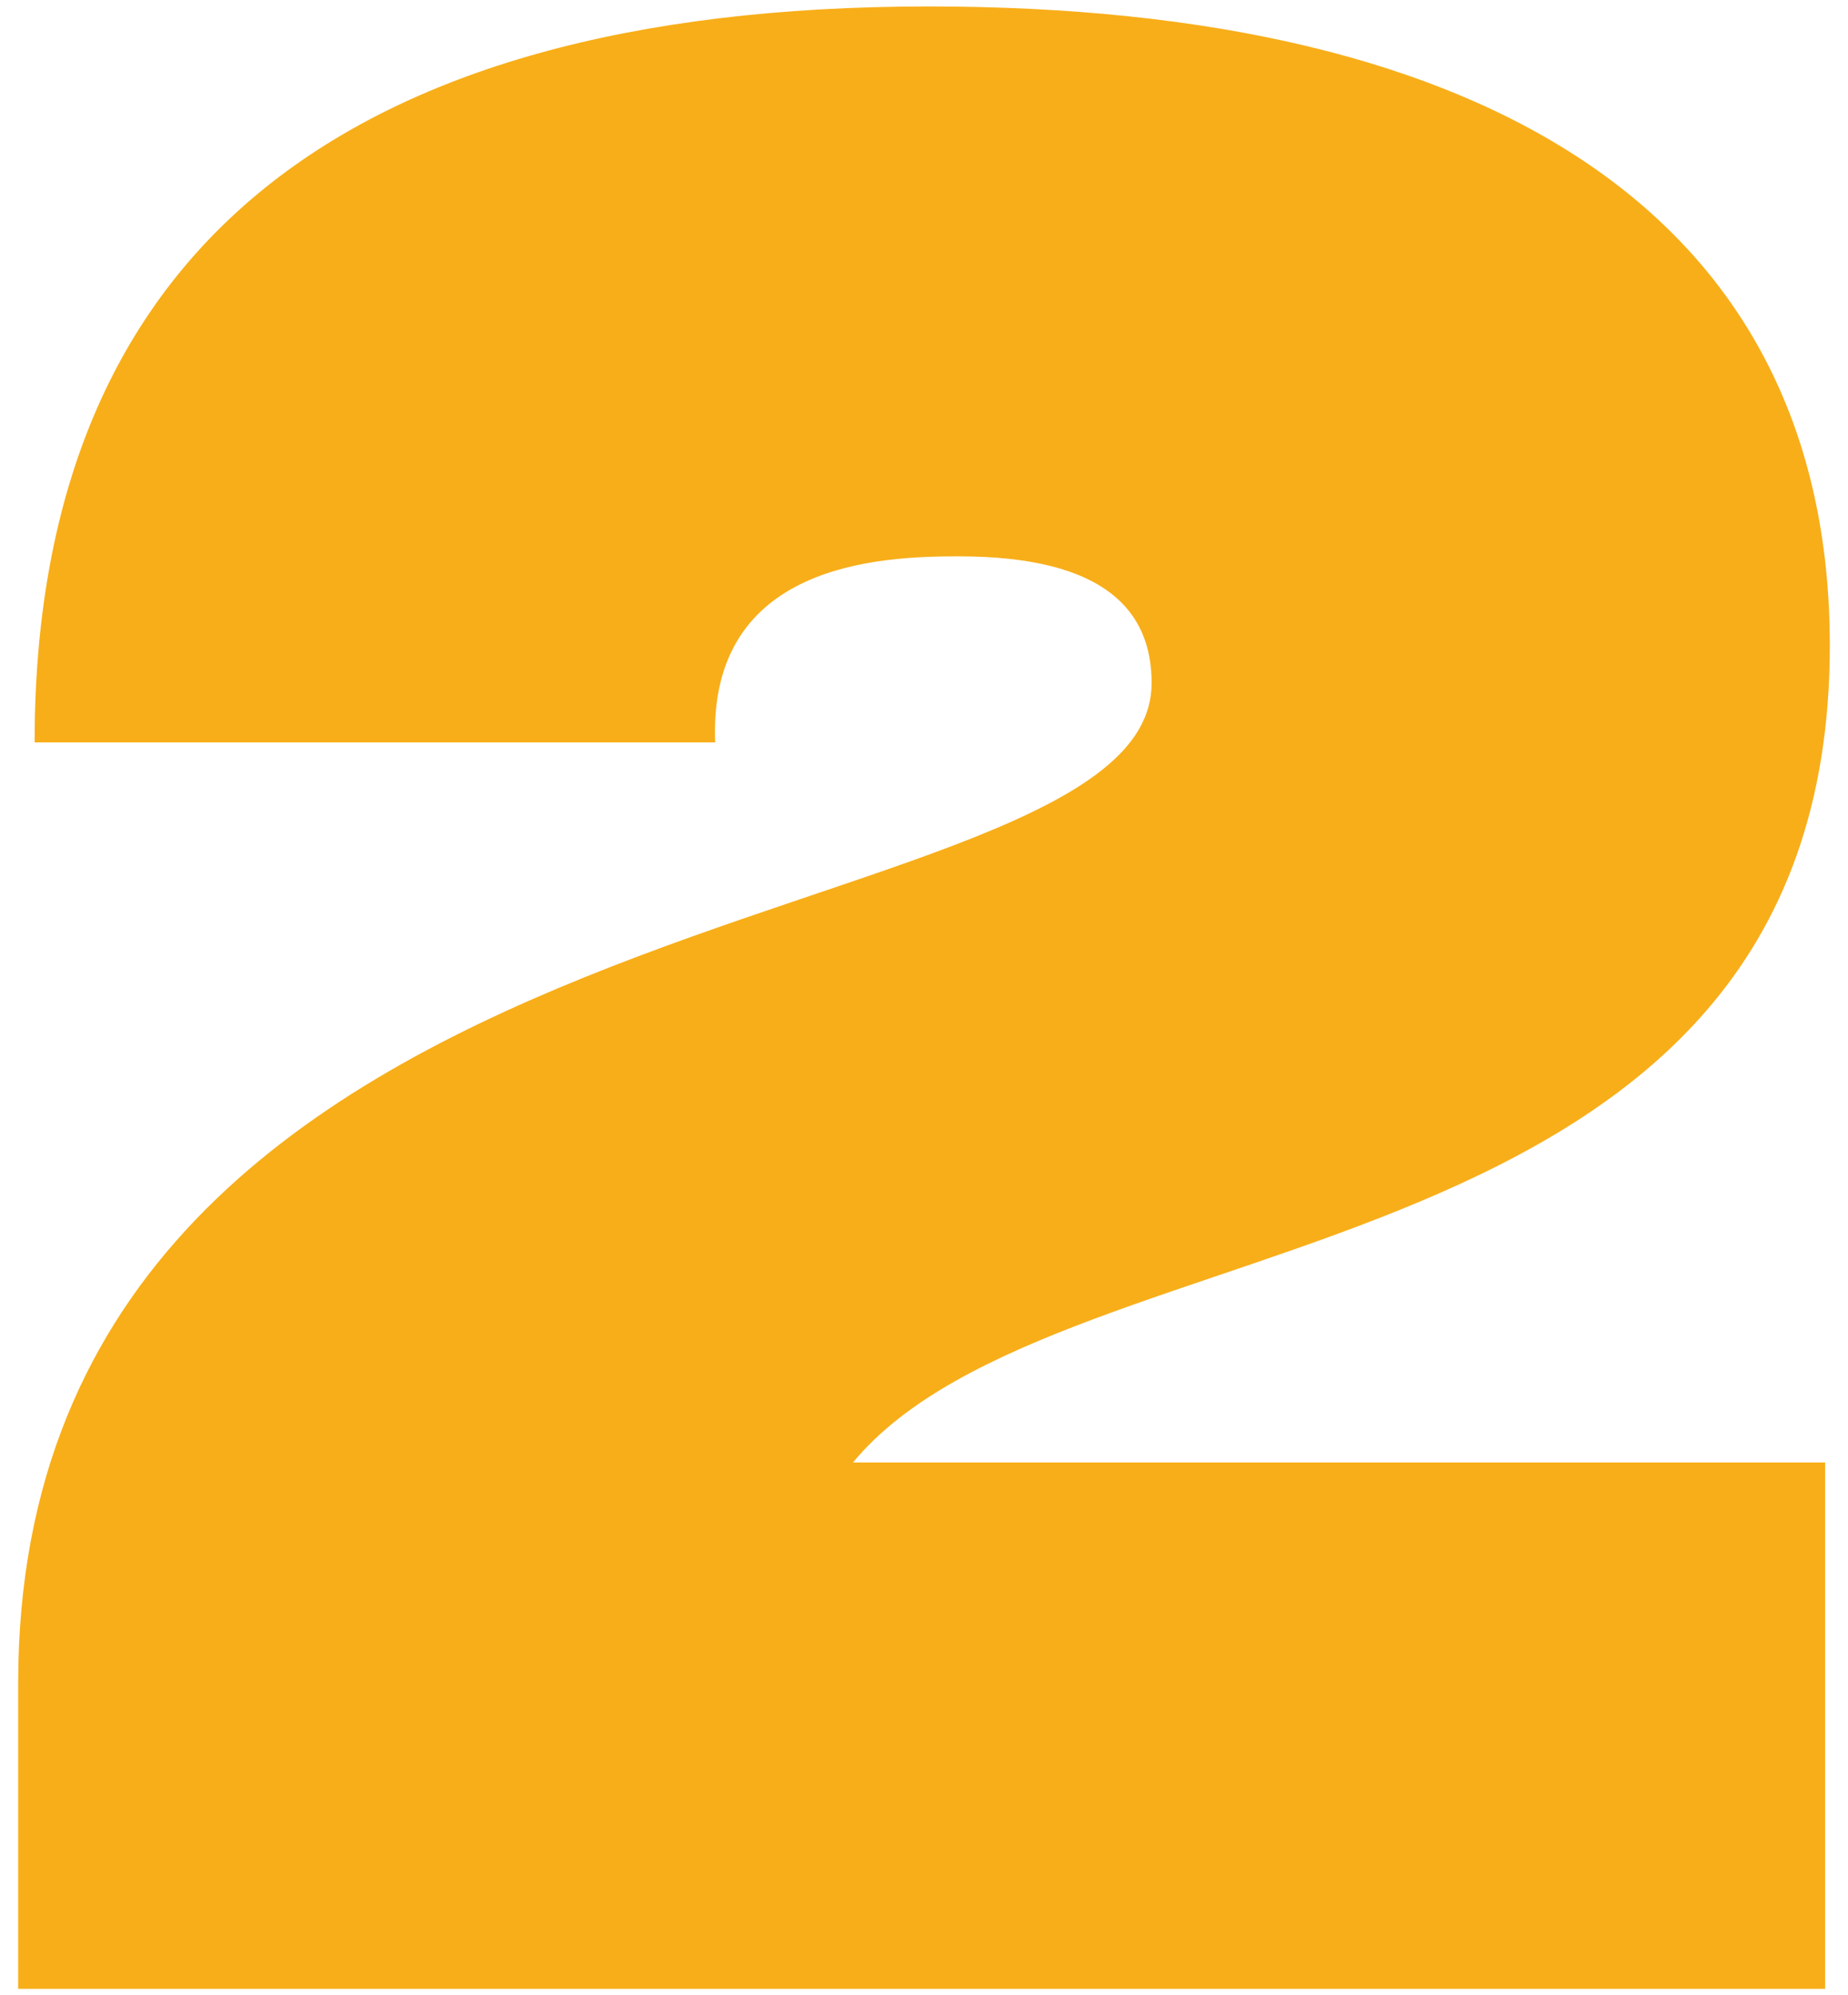 <?xml version="1.0" encoding="UTF-8"?>
<!-- Generator: Adobe Illustrator 24.0.2, SVG Export Plug-In . SVG Version: 6.00 Build 0)  -->
<svg xmlns="http://www.w3.org/2000/svg" xmlns:xlink="http://www.w3.org/1999/xlink" version="1.1" id="Layer_1" x="0px" y="0px" viewBox="0 0 315 340" style="enable-background:new 0 0 315 340;" xml:space="preserve">
<style type="text/css">
	.st0{fill:#F8AE19;}
</style>
<path class="st0" d="M311.9,110c0-72.9-57.6-108.9-153.6-108.9C56.8,1.1,5.9,44.2,5.9,126.5h116c-1.2-30.6,28.2-31.7,41.5-31.7  c25.1,0,32.9,9.4,32.9,21.6c0,45.5-193.2,31.3-193.2,170.4v52.1h308v-89.7H145.4C181,206.1,311.9,220.2,311.9,110"></path>
</svg>
